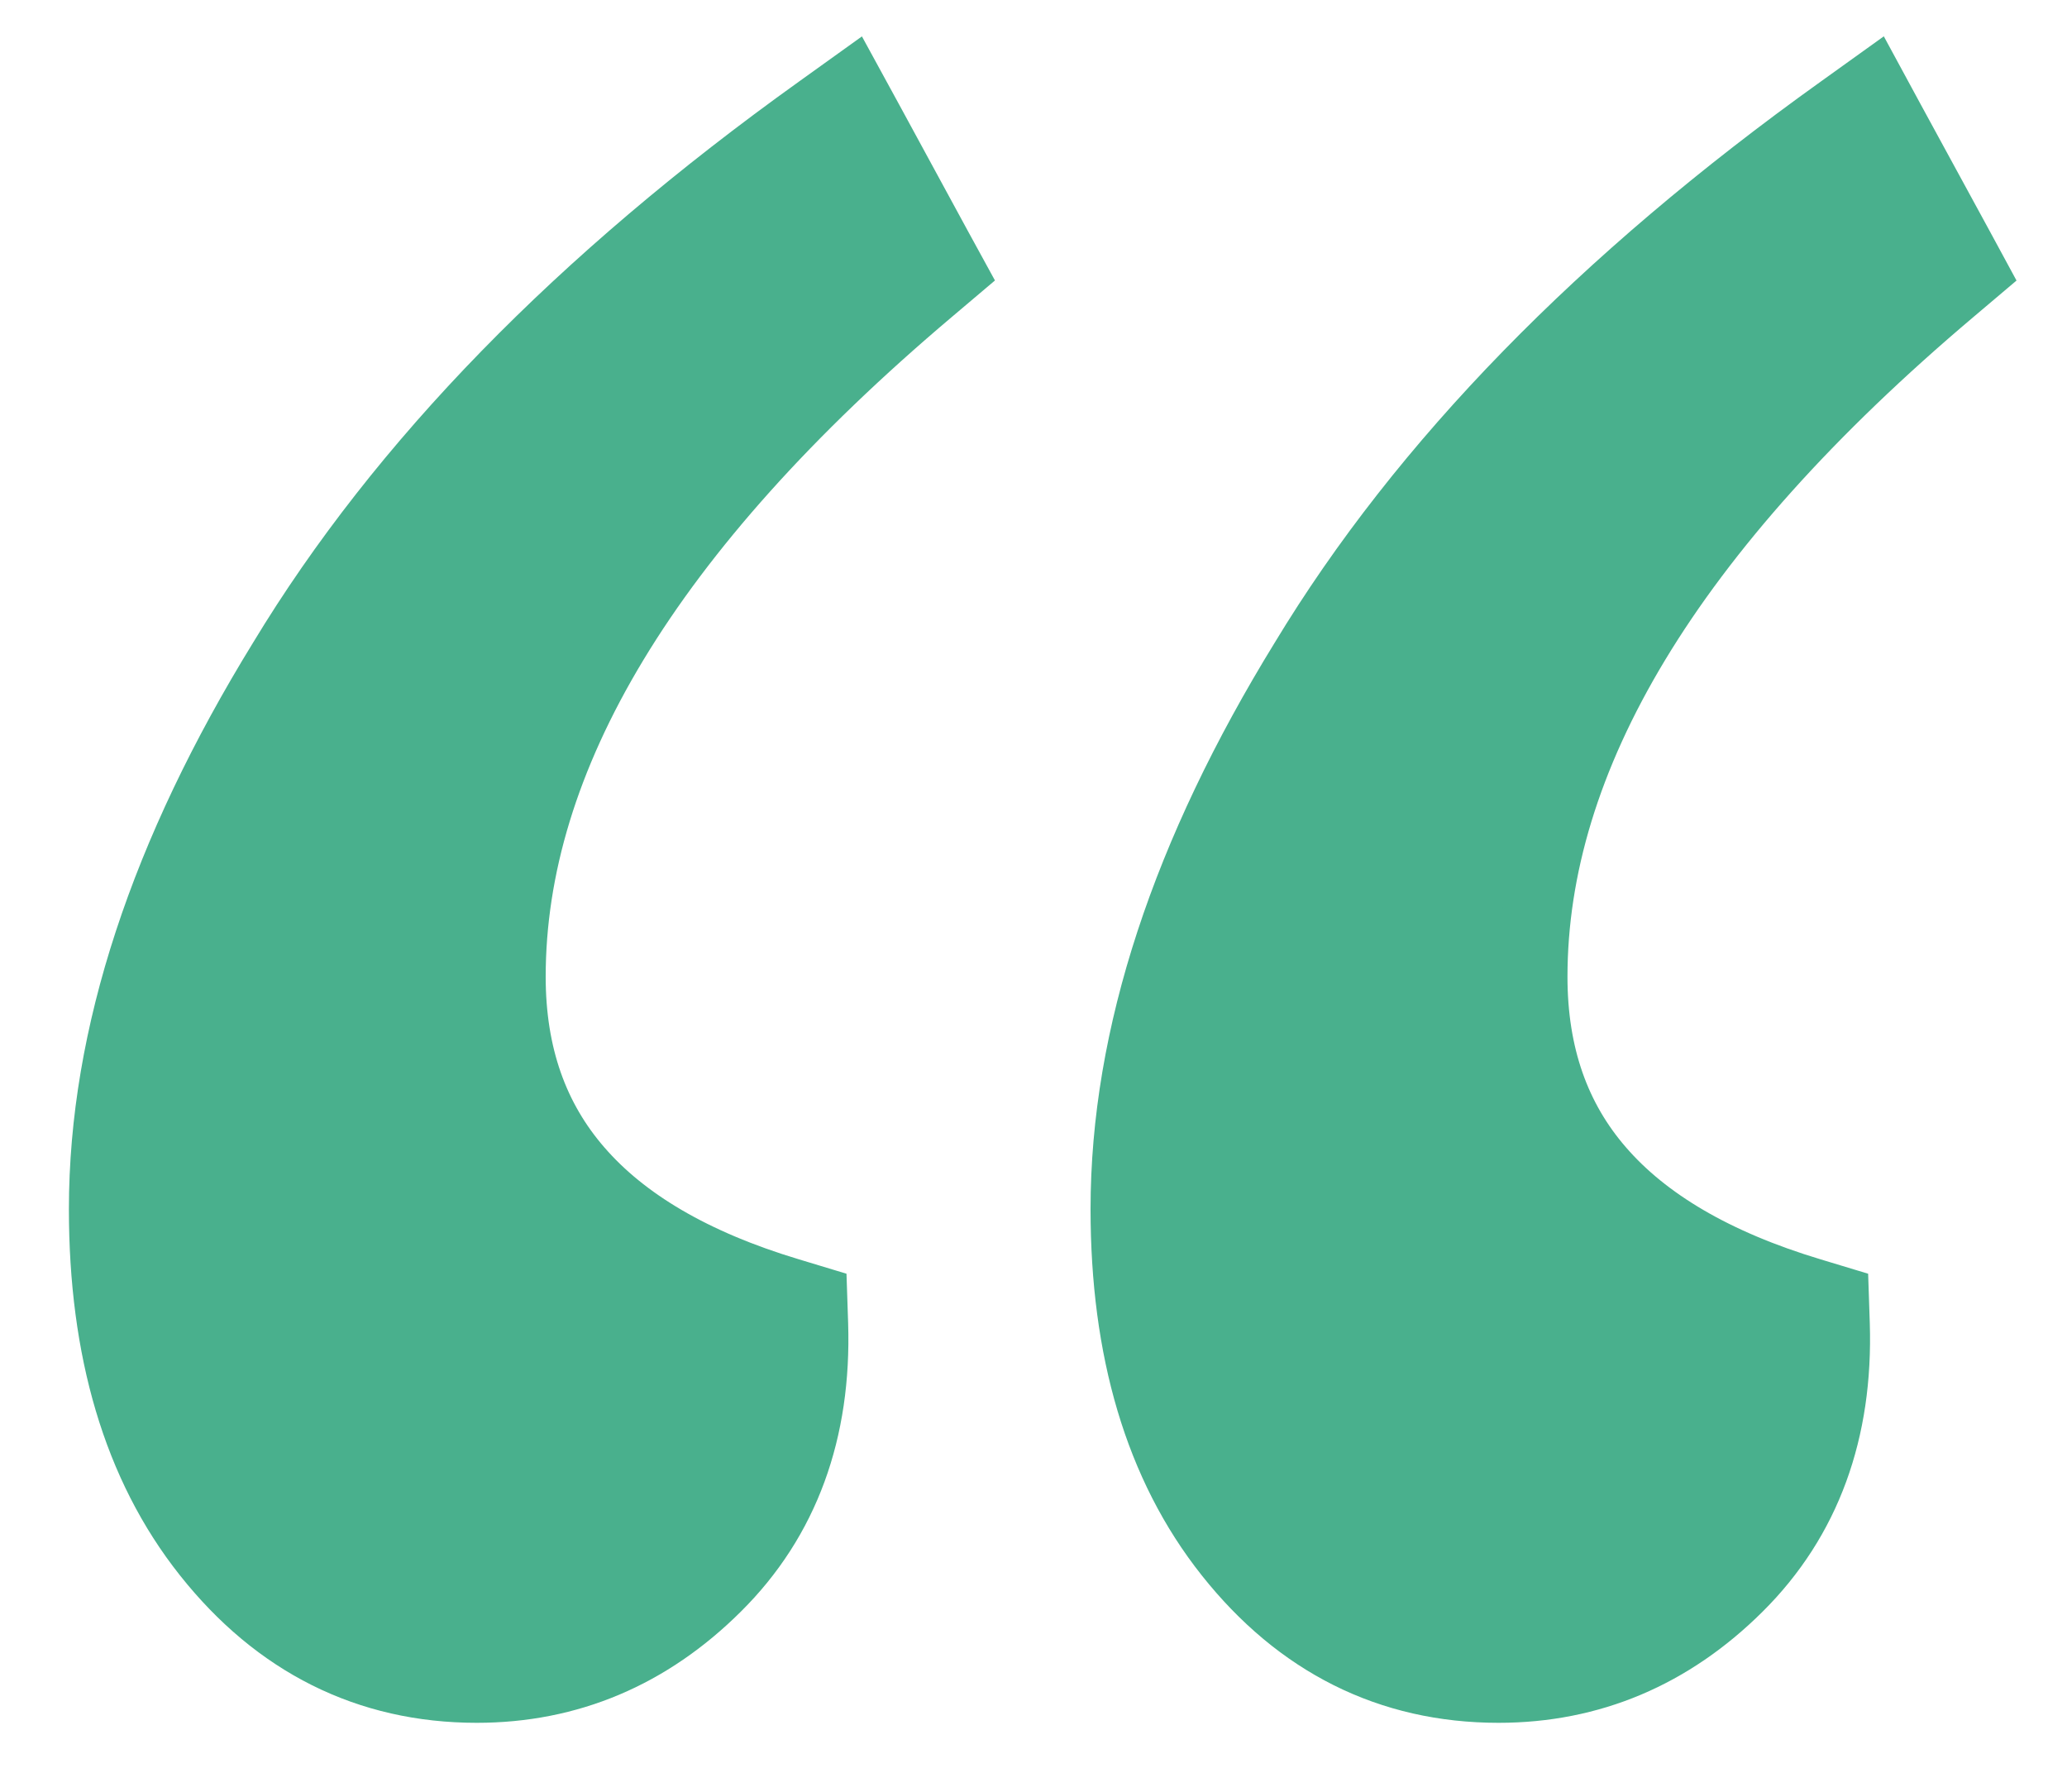 <?xml version="1.0" encoding="UTF-8"?> <svg xmlns="http://www.w3.org/2000/svg" width="15" height="13" viewBox="0 0 15 13" fill="none"> <path d="M6.307 0.881L6.171 0.632L5.941 0.797C4.215 2.033 2.914 3.364 2.05 4.793C1.192 6.188 0.75 7.516 0.75 8.773C0.75 9.79 0.992 10.633 1.502 11.275C2.012 11.918 2.67 12.25 3.46 12.25C4.128 12.25 4.711 12.002 5.199 11.517C5.699 11.022 5.929 10.377 5.905 9.609L5.899 9.429L5.727 9.377C5.024 9.166 4.523 8.865 4.198 8.49C3.876 8.12 3.71 7.657 3.71 7.087C3.71 5.509 4.686 3.849 6.747 2.108L6.903 1.976L6.805 1.797L6.307 0.881ZM13.721 0.881L13.586 0.632L13.356 0.797C11.629 2.033 10.328 3.364 9.464 4.793C8.606 6.188 8.164 7.516 8.164 8.773C8.164 9.79 8.407 10.633 8.917 11.275C9.427 11.918 10.084 12.25 10.875 12.25C11.542 12.25 12.126 12.002 12.614 11.517C13.113 11.022 13.343 10.377 13.319 9.609L13.313 9.429L13.141 9.377C12.439 9.166 11.937 8.865 11.612 8.49C11.29 8.12 11.125 7.657 11.125 7.087C11.125 5.509 12.1 3.849 14.161 2.108L14.317 1.976L14.22 1.797L13.721 0.881Z" fill="#49B08D" stroke="#49B08D" stroke-width="0.5"></path> </svg> 